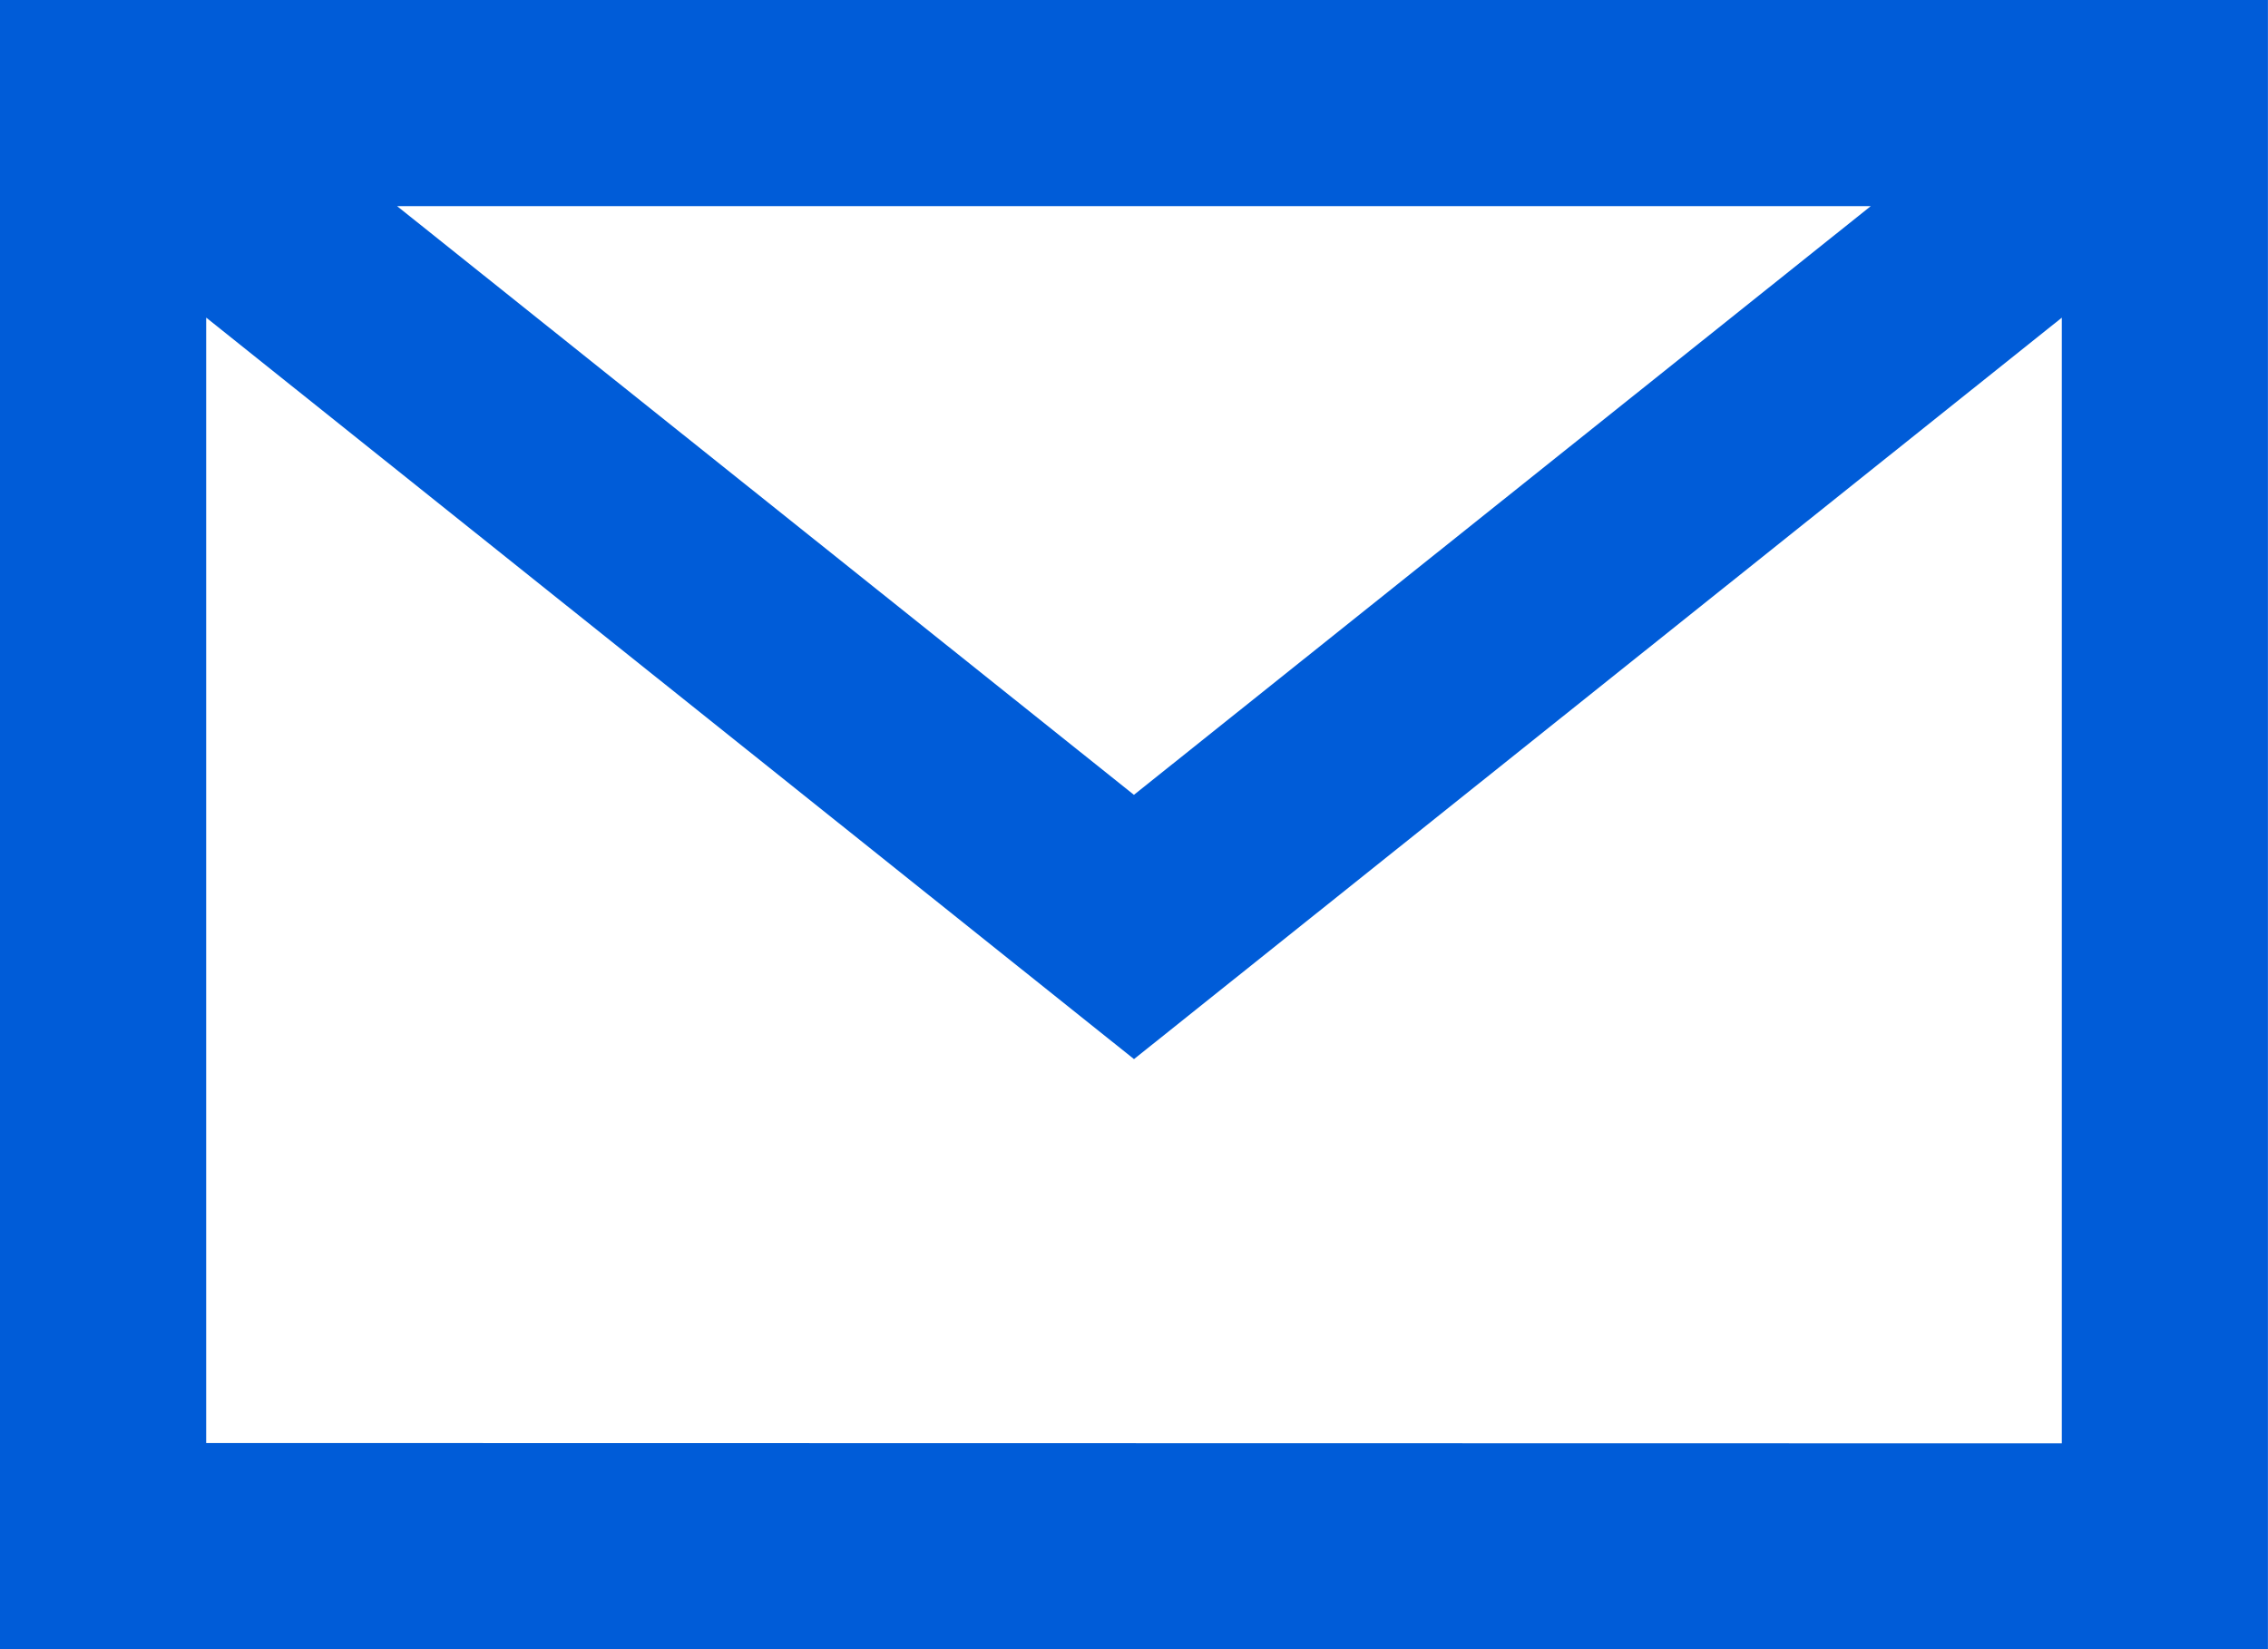 <svg xmlns="http://www.w3.org/2000/svg" width="33" height="24" viewBox="0 0 33 24">
  <g id="グループ_1444" data-name="グループ 1444" transform="translate(-1207 -286.002)">
    <path id="パス_1219" data-name="パス 1219" d="M2861.383,4713.178v24h33v-24Zm27.221,3-10.721,8.567-10.721-8.567Zm-24.22,18V4717.8l13.5,10.791,13.5-10.79v16.382Z" transform="translate(-1654.384 -4427.176)" fill="#005cd8"/>
  </g>
</svg>
